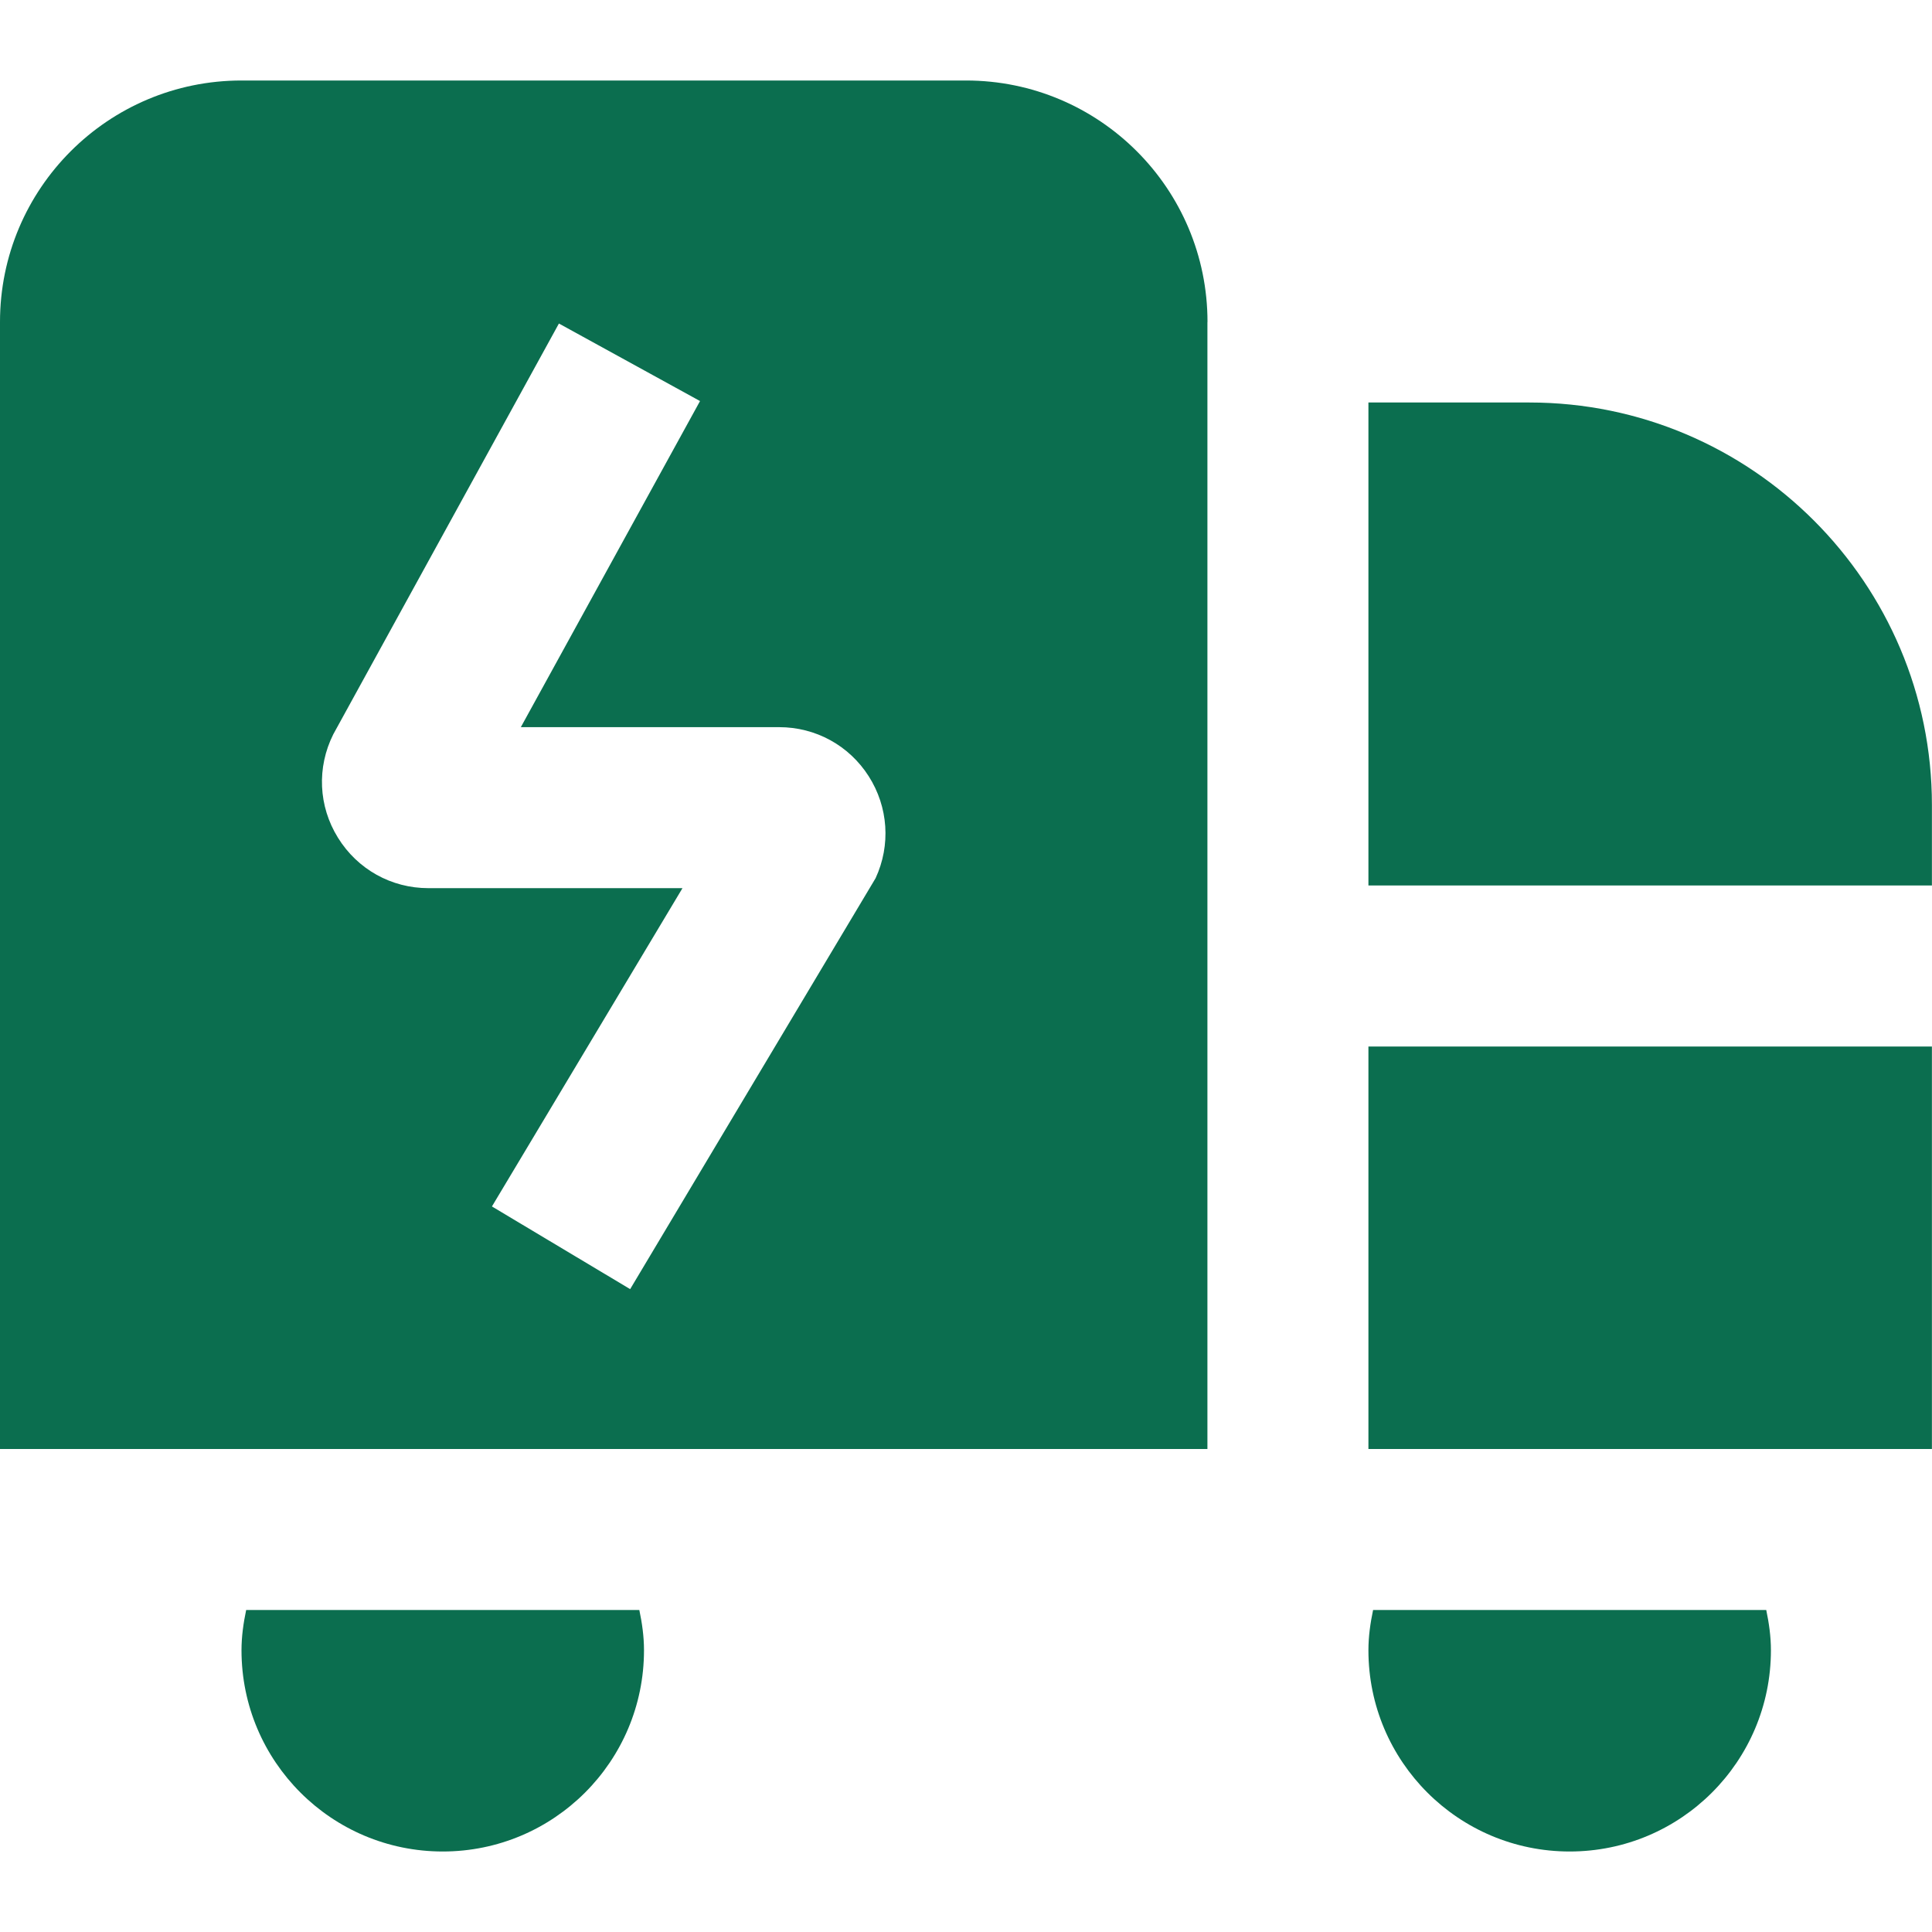 <svg width="24" height="24" viewBox="0 0 24 24" fill="none" xmlns="http://www.w3.org/2000/svg">
<path d="M7.942 20C7.976 20.162 8 20.328 8 20.5C8 21.881 6.881 23 5.5 23C4.119 23 3 21.881 3 20.5C3 20.328 3.024 20.162 3.058 20H7.942ZM17.057 20C17.023 20.162 16.999 20.328 16.999 20.5C16.999 21.881 18.118 23 19.499 23C20.88 23 21.999 21.881 21.999 20.5C21.999 20.328 21.975 20.162 21.941 20H17.057ZM14.999 4V18H0V4C0 2.343 1.343 1 3 1H12C13.657 1 15 2.343 15 4H14.999ZM10.791 9.642C10.547 9.26 10.132 9.033 9.679 9.033H6.47L8.696 4.982L6.943 4.019L4.14 9.122C3.934 9.534 3.955 10.015 4.198 10.406C4.441 10.799 4.861 11.033 5.322 11.033H8.478L6.111 14.987L7.828 16.014L10.877 10.909C11.067 10.498 11.035 10.024 10.791 9.642ZM18.999 5H16.999V11H23.999V10C23.999 7.243 21.756 5 18.999 5ZM16.999 18H23.999V13H16.999V18Z" fill="#0B6E4F"/>
</svg>

